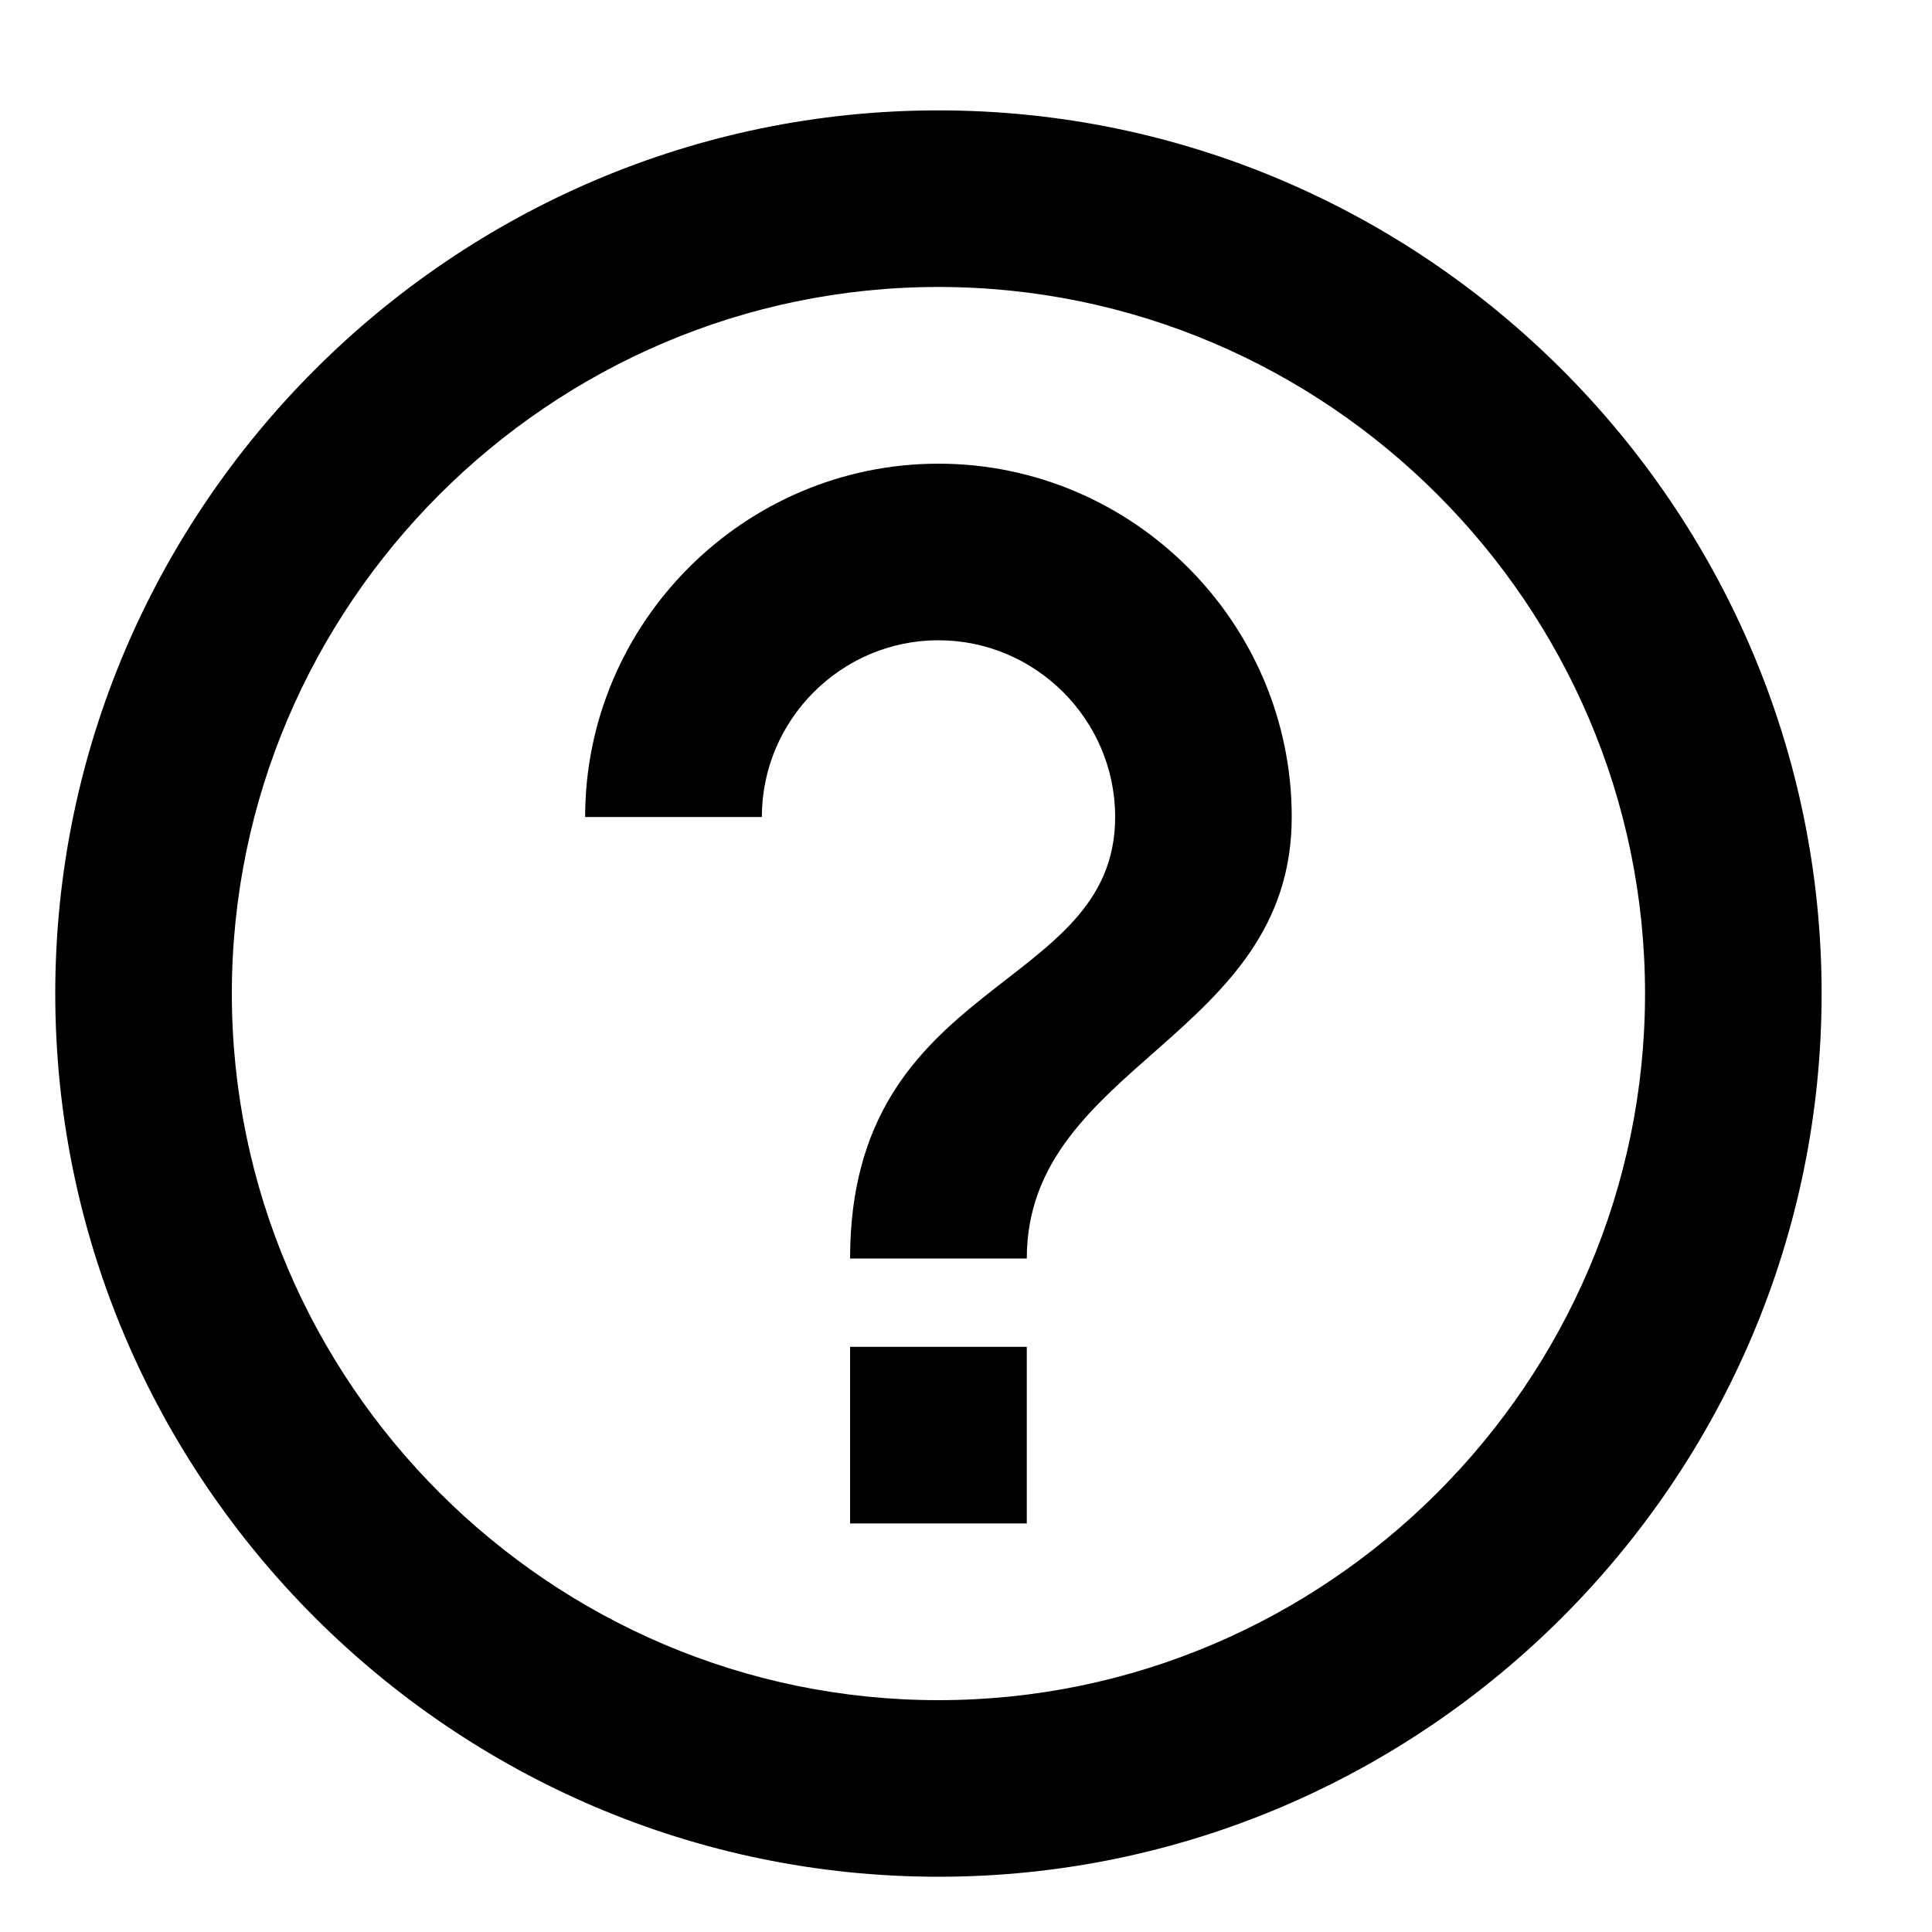 <?xml version="1.0" encoding="UTF-8"?>
<svg width="15px" height="15px" viewBox="0 0 15 15" version="1.1" xmlns="http://www.w3.org/2000/svg" xmlns:xlink="http://www.w3.org/1999/xlink">
    <title>? copy 3</title>
    <g id="Page-1" stroke="none" stroke-width="1" fill="none" fill-rule="evenodd">
        <g id="Pricing_14v" transform="translate(-511, -839)" fill="#000000" fill-rule="nonzero">
            <g id="Group-32" transform="translate(308, 398)">
                <g id="Group-37" transform="translate(28, 321.714)">
                    <g id="Group-26" transform="translate(0, 111)">
                        <g id="?-copy-3" transform="translate(175.429, 9.143)">
                            <path d="M6.171,10.971 L7.543,10.971 L7.543,9.6 L6.171,9.6 L6.171,10.971 Z M6.857,0 C3.086,0 0,3.086 0,6.857 C0,10.629 3.086,13.714 6.857,13.714 C10.629,13.714 13.714,10.629 13.714,6.857 C13.714,3.086 10.629,0 6.857,0 Z M6.857,12.343 C3.84,12.343 1.371,9.874 1.371,6.857 C1.371,3.84 3.84,1.371 6.857,1.371 C9.874,1.371 12.343,3.84 12.343,6.857 C12.343,9.874 9.874,12.343 6.857,12.343 Z M6.857,2.743 C5.349,2.743 4.114,3.977 4.114,5.486 L5.486,5.486 C5.486,4.731 6.103,4.114 6.857,4.114 C7.611,4.114 8.229,4.731 8.229,5.486 C8.229,6.857 6.171,6.72 6.171,8.914 L7.543,8.914 C7.543,7.406 9.6,7.2 9.6,5.486 C9.6,3.977 8.366,2.743 6.857,2.743 Z" id="Shape"></path>
                        </g>
                    </g>
                </g>
            </g>
        </g>
    </g>
</svg>